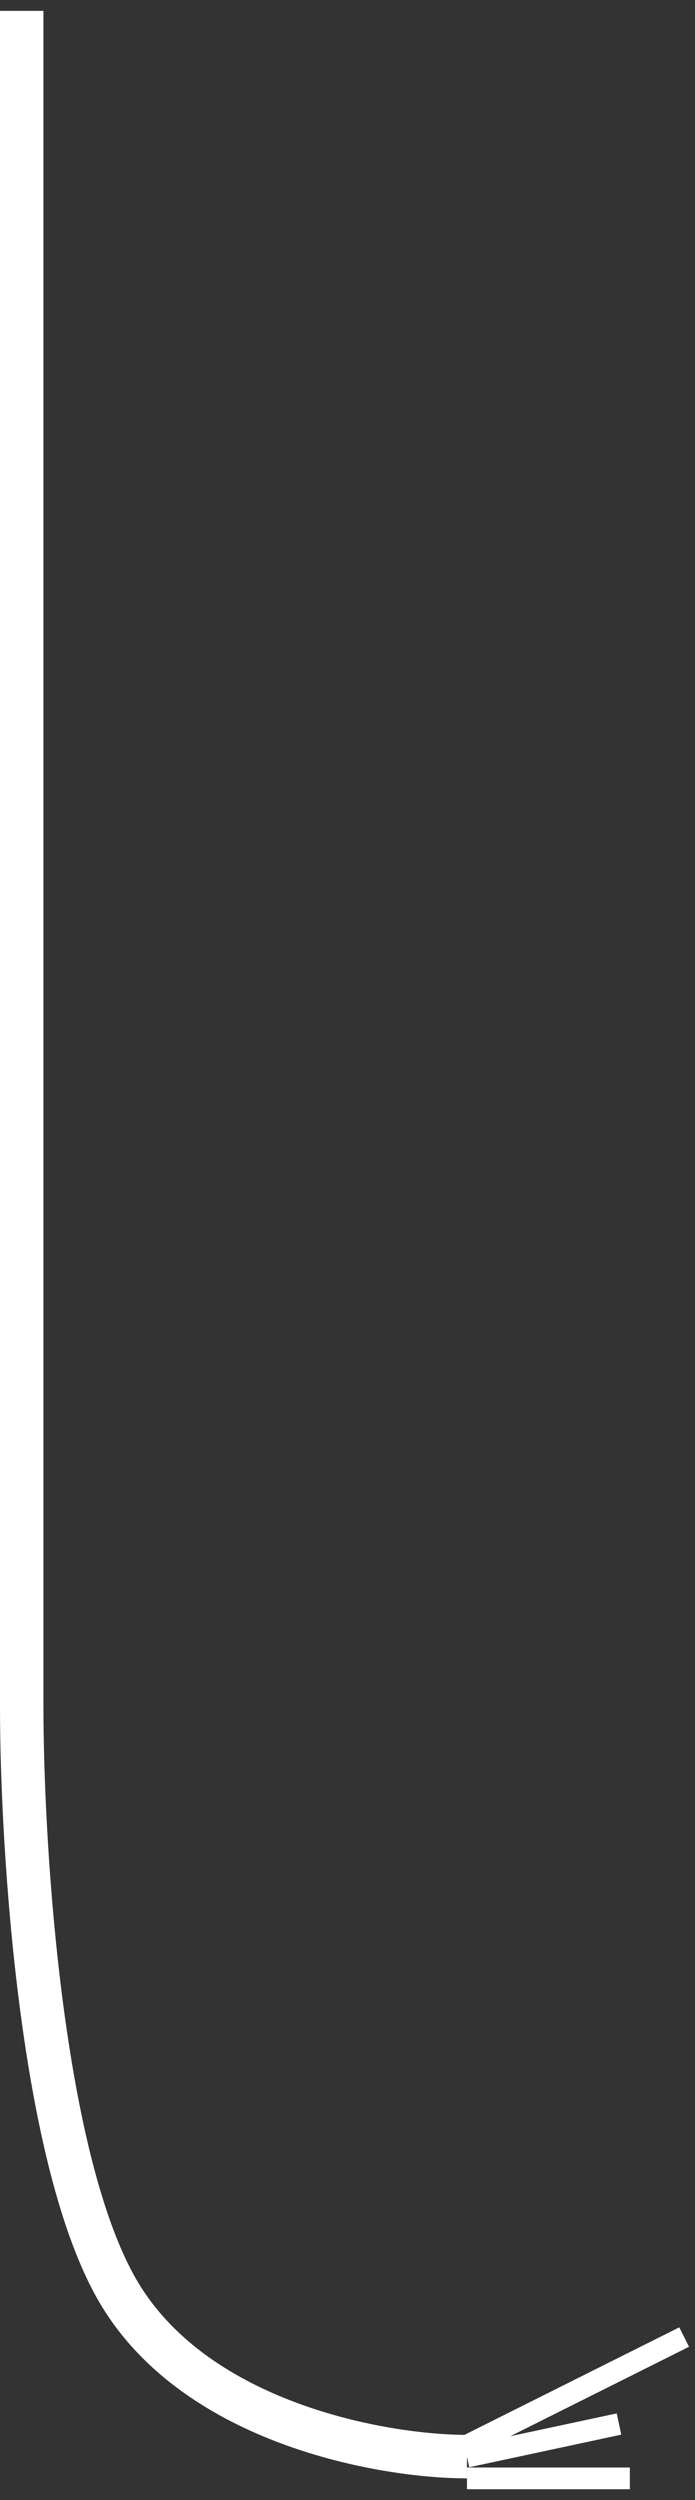 <?xml version="1.0" encoding="UTF-8"?> <svg xmlns="http://www.w3.org/2000/svg" width="32" height="115" viewBox="0 0 32 115" fill="none"><rect x="0" y="0" width="32" height="115" fill="#333333" stroke="none"/> <path d="M1 0.5V78.5C1 85 1.9 99.5 5.5 105.5C9.1 111.5 17.667 113 21.5 113" stroke="white" stroke-width="2"></path> <path d="M21.5 114H29" stroke="white"></path> <path d="M21.5 113L28.5 111.5" stroke="white"></path> <path d="M20.5 113L31.5 107.5" stroke="white"></path> </svg> 